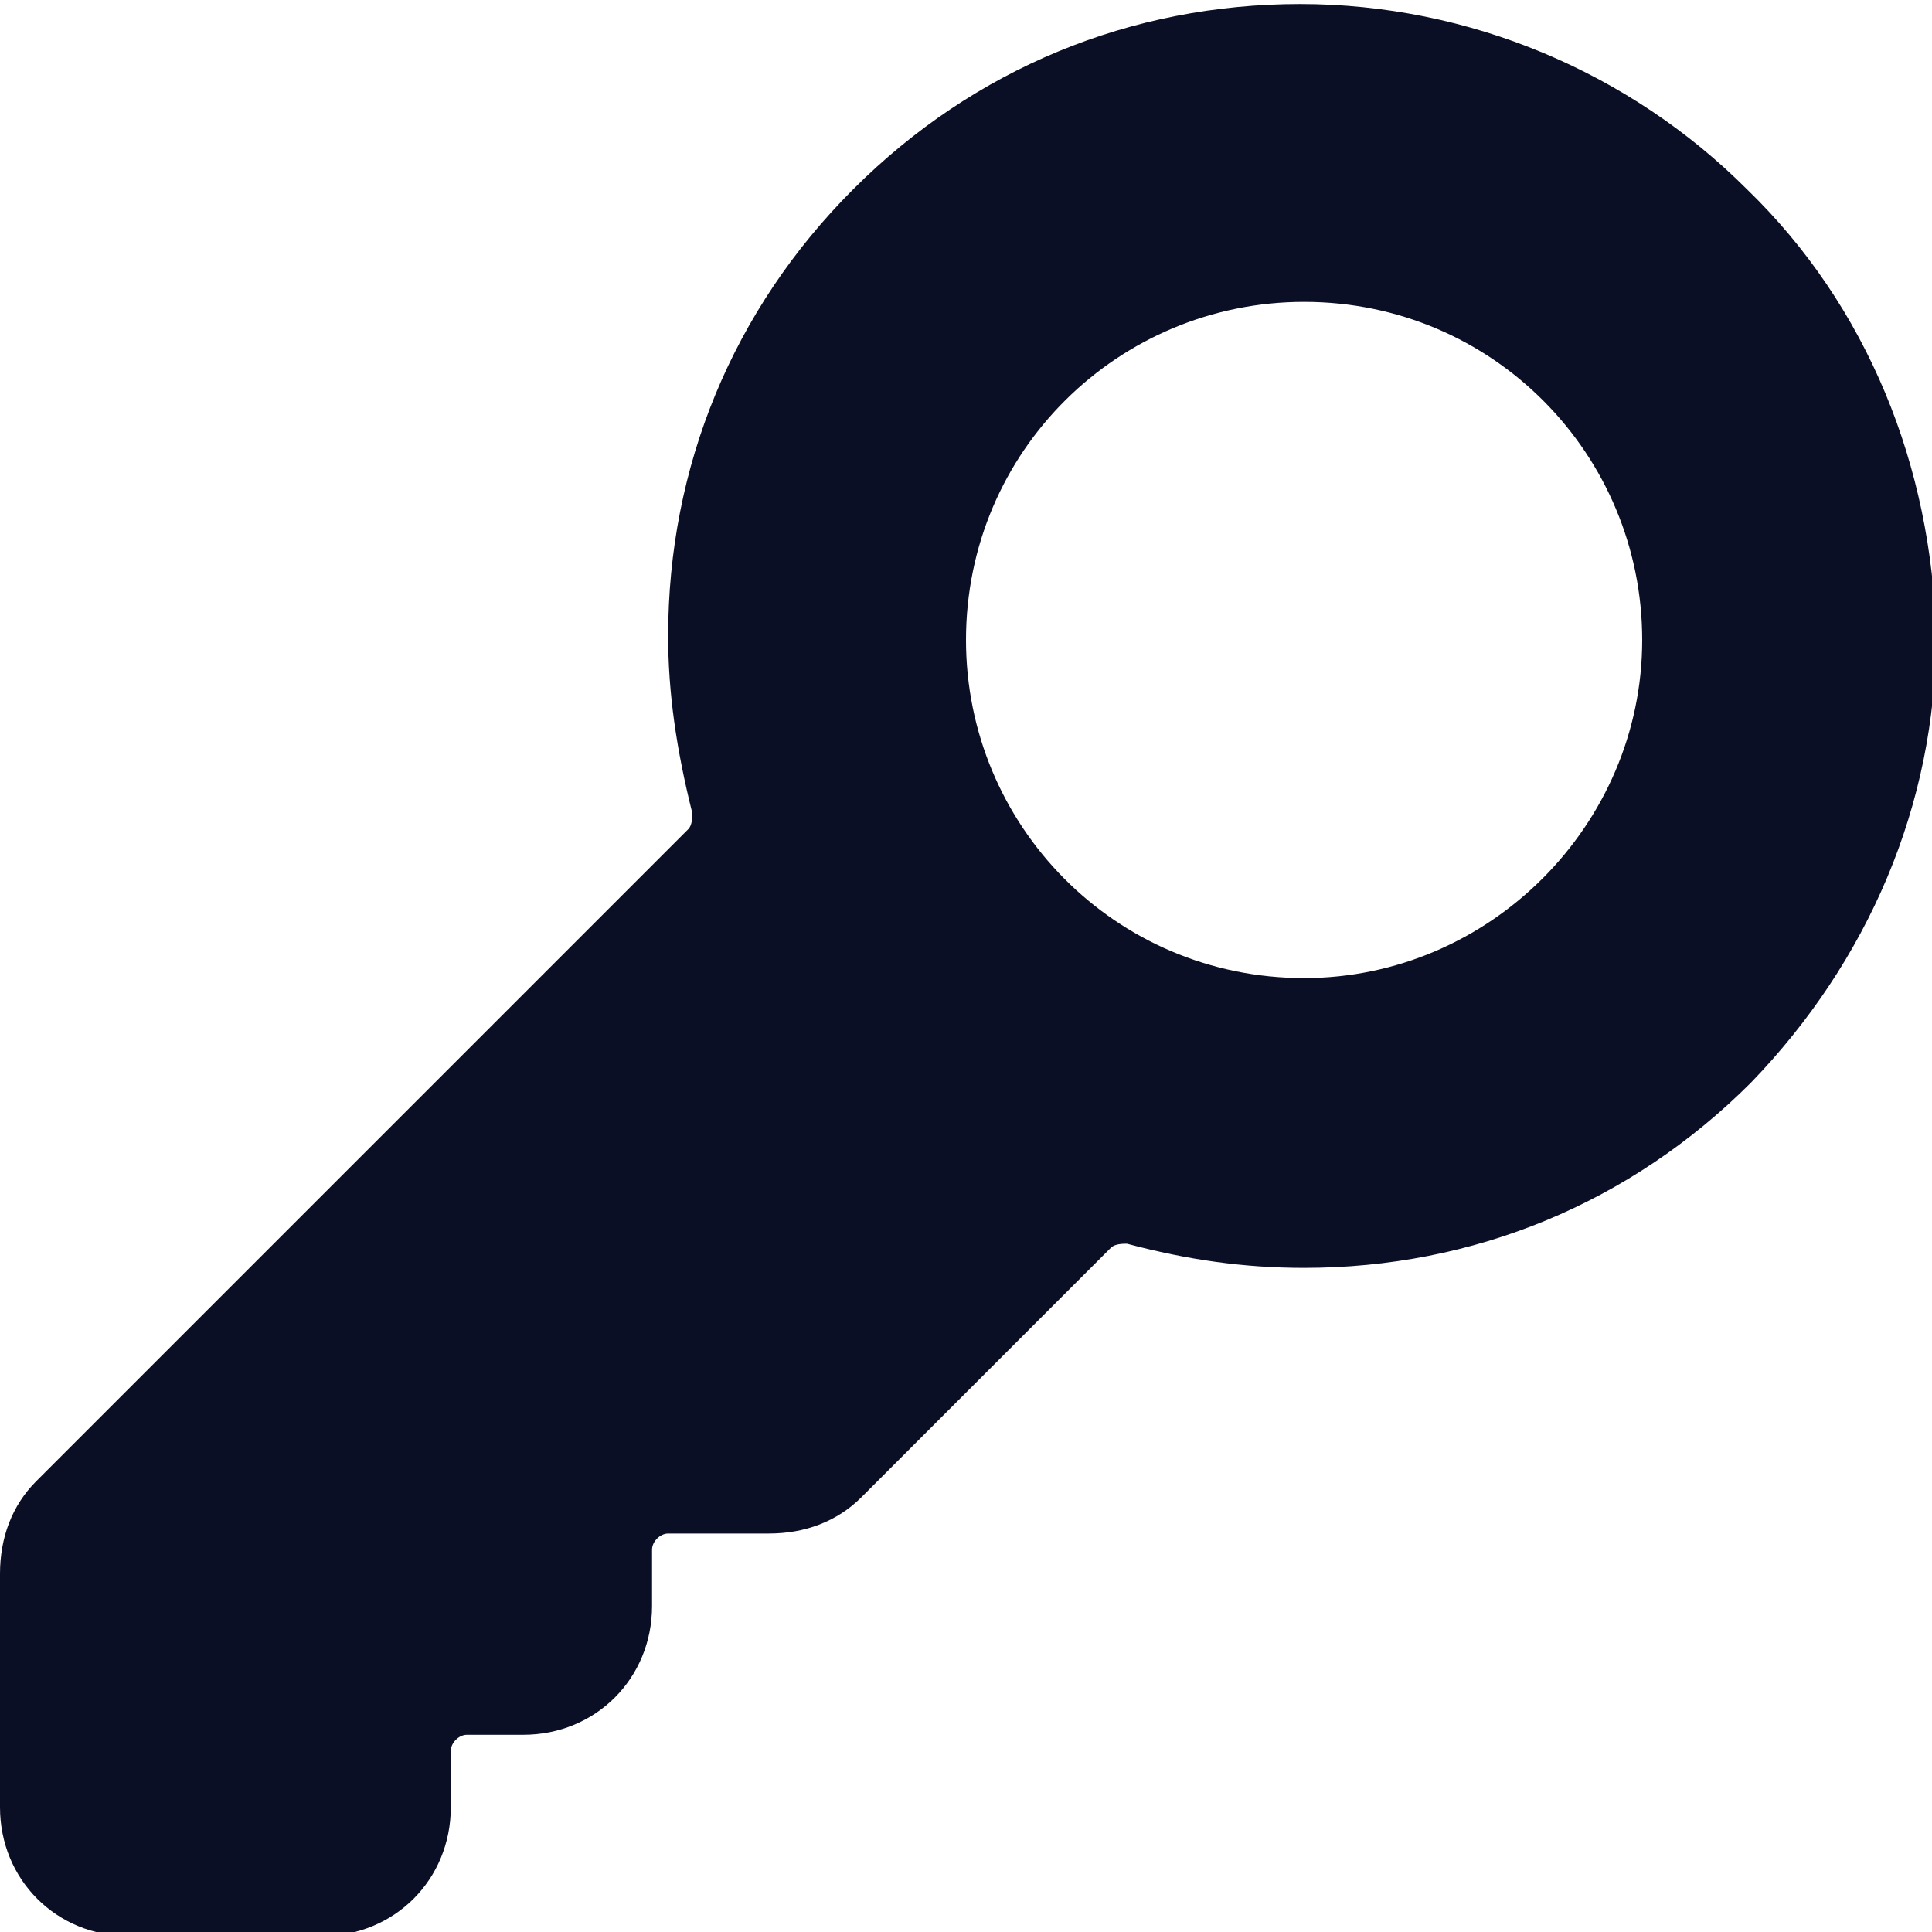 <?xml version="1.0" encoding="utf-8"?>
<!-- Generator: Adobe Illustrator 24.0.1, SVG Export Plug-In . SVG Version: 6.00 Build 0)  -->
<svg version="1.1" id="Layer_1" xmlns="http://www.w3.org/2000/svg" xmlns:xlink="http://www.w3.org/1999/xlink" x="0px" y="0px"
	 viewBox="0 0 48 48" style="enable-background:new 0 0 48 48;" xml:space="preserve">
<style type="text/css">
	.st0{fill:#0B0F25;}
</style>
<path class="st0" d="M43.4,4.7c-2.9-2.9-6.9-4.6-11.1-4.6c-4.2,0-8.1,1.6-11.1,4.6c-3,3-4.6,6.9-4.6,11.1c0,1.4,0.2,2.8,0.6,4.4
	c0,0.1,0,0.3-0.1,0.4L0.9,36.8C0.3,37.4,0,38.2,0,39.1v5.8c0,1.8,1.4,3.2,3.2,3.2H8c1.8,0,3.2-1.4,3.2-3.2v-1.4
	c0-0.2,0.2-0.4,0.4-0.4H13c1.8,0,3.2-1.4,3.2-3.2v-1.4c0-0.2,0.2-0.4,0.4-0.4h2.5c0.9,0,1.7-0.3,2.3-0.9l6.2-6.2
	c0.1-0.1,0.3-0.1,0.4-0.1c1.5,0.4,2.9,0.6,4.4,0.6c4.2,0,8.1-1.6,11.1-4.6c2.9-3,4.6-6.9,4.6-11.1C48,11.6,46.4,7.6,43.4,4.7z
	 M32.4,24.3c-4.7,0-8.4-3.8-8.4-8.4c0-4.7,3.8-8.4,8.4-8.4c4.7,0,8.4,3.8,8.4,8.4C40.8,20.5,37,24.3,32.4,24.3z"/>
</svg>
